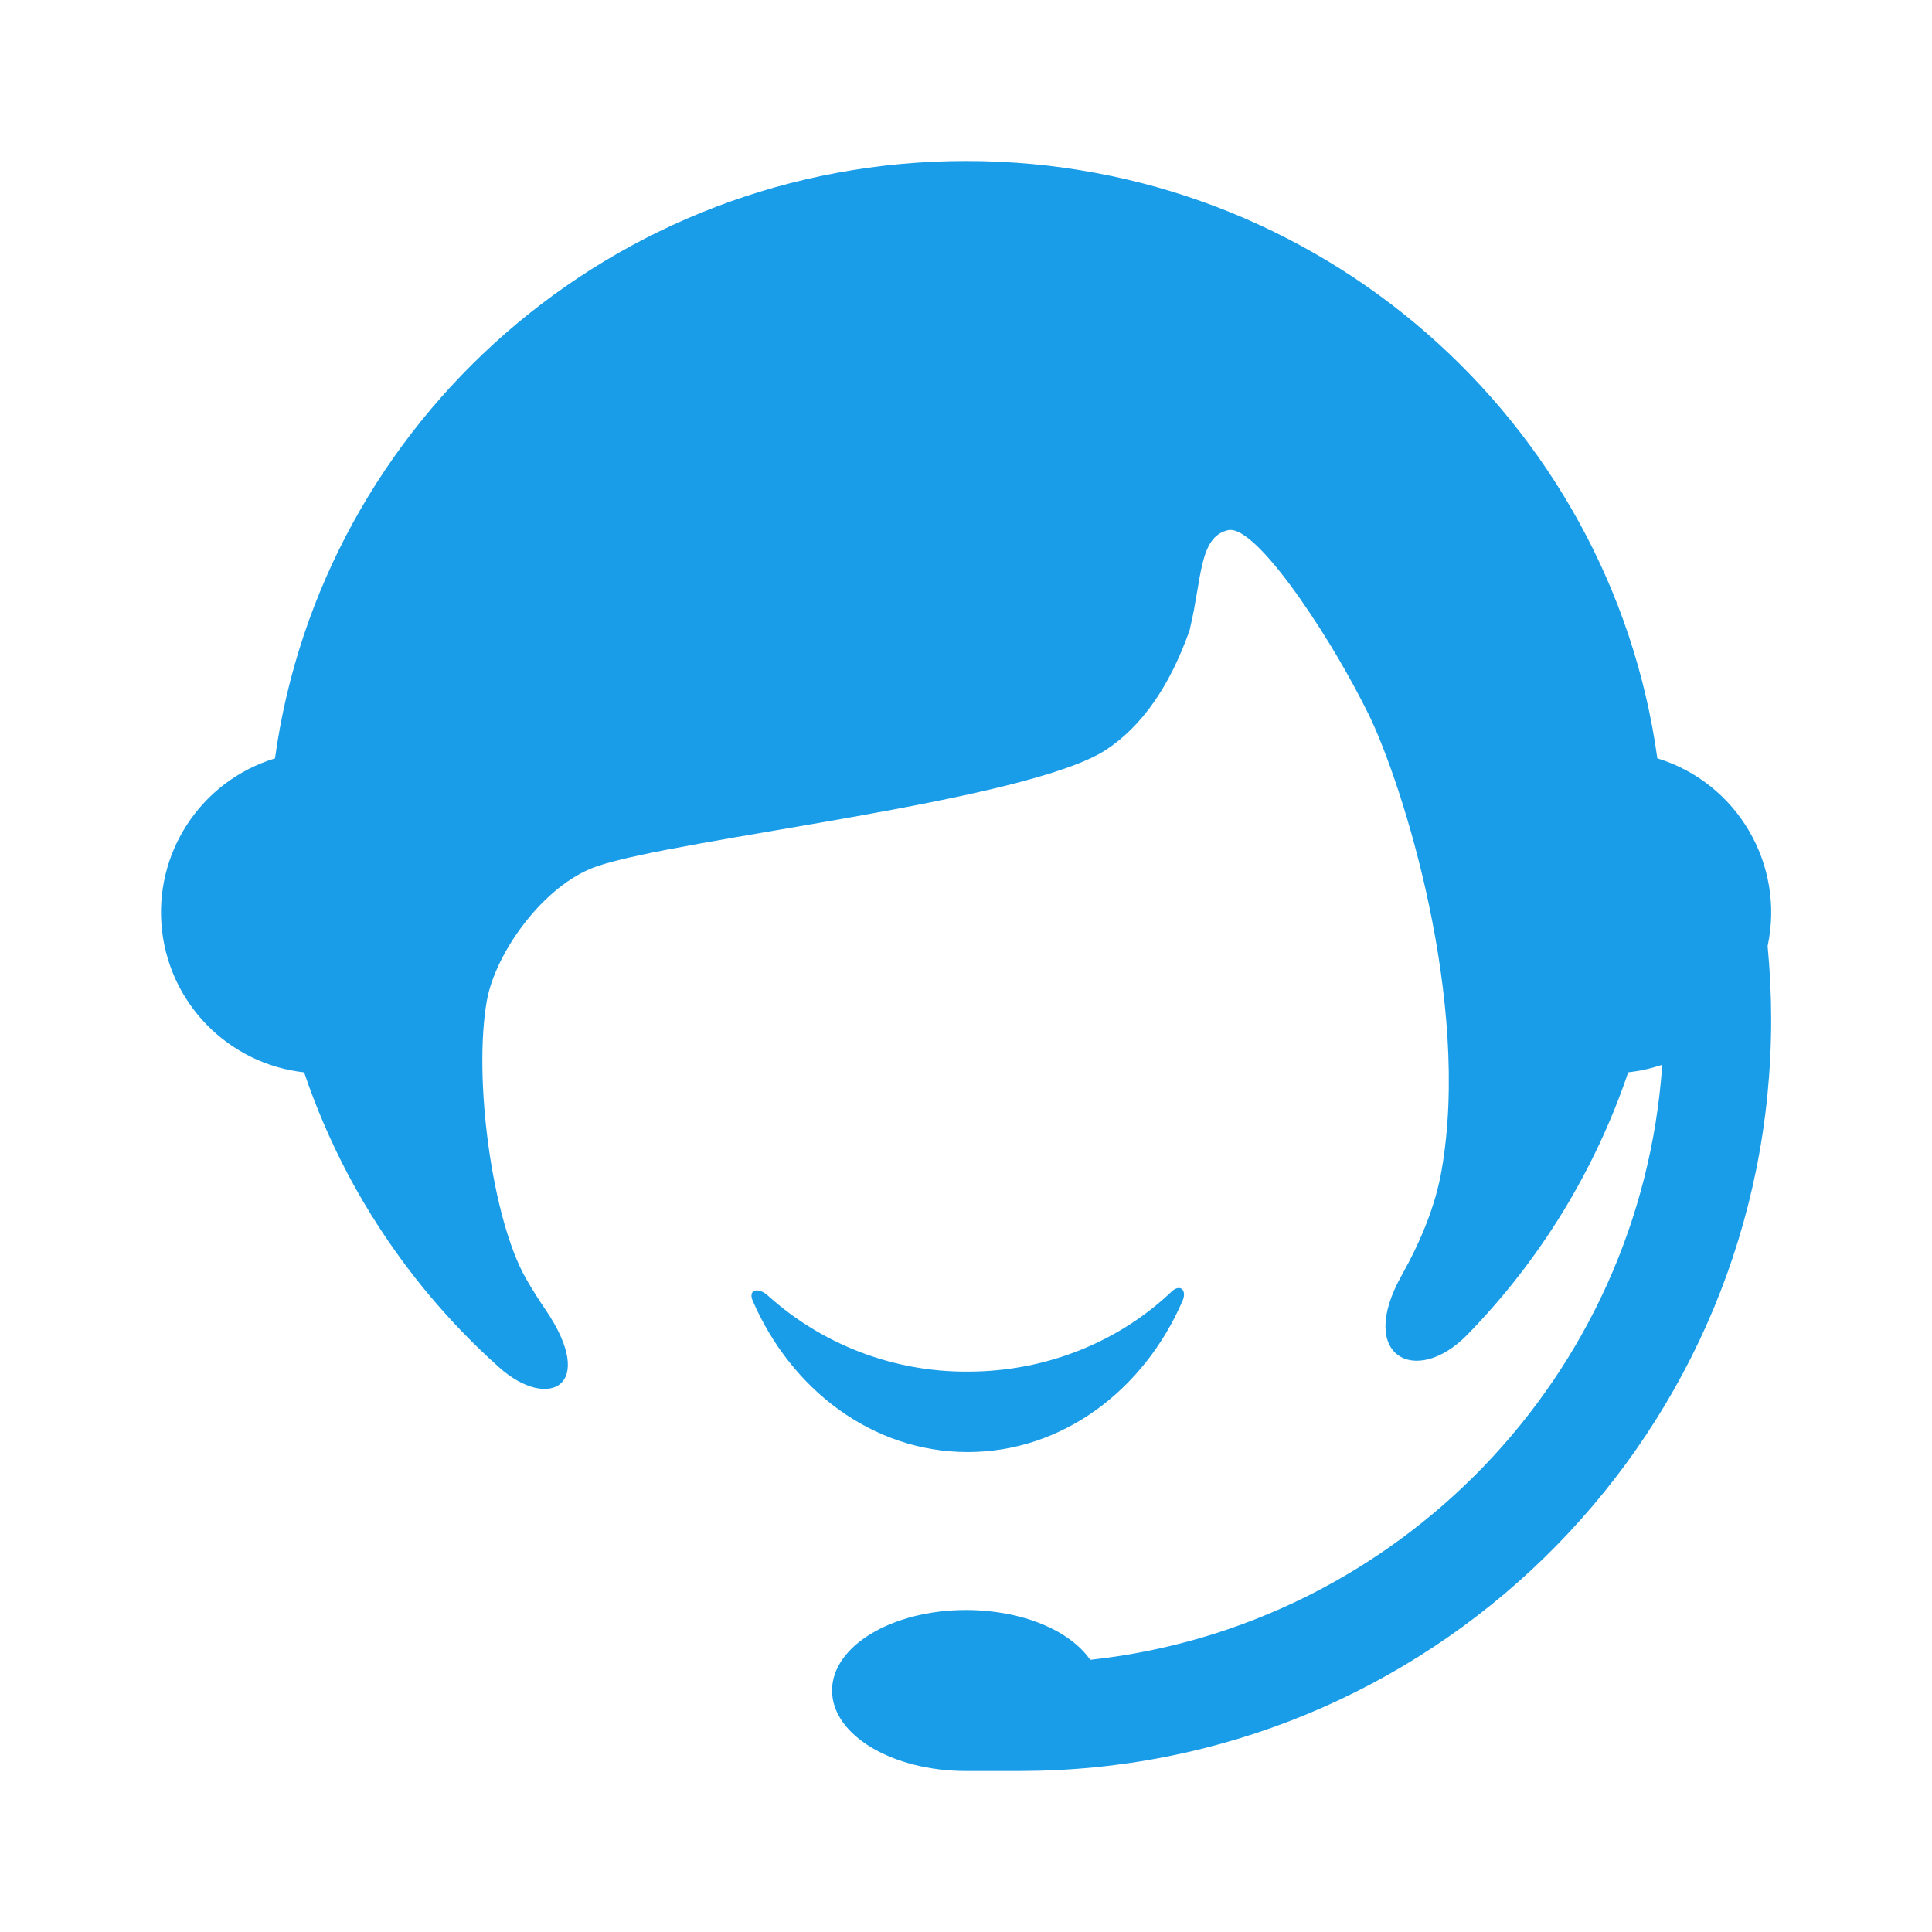 <?xml version="1.0" encoding="UTF-8"?>
<svg width="24px" height="24px" viewBox="0 0 24 24" version="1.1" xmlns="http://www.w3.org/2000/svg" xmlns:xlink="http://www.w3.org/1999/xlink">
    <title>编组 3</title>
    <g id="定稿" stroke="none" stroke-width="1" fill="none" fill-rule="evenodd">
        <g id="编组-3" fill="#199DE9" fill-rule="nonzero">
            <g id="icon_kefuda" transform="translate(2, 2)">
                <path d="M10.002,0 C14.386,0 18.009,3.229 18.588,7.42 C19.58,7.725 20.175,8.738 19.958,9.753 C19.987,10.053 20.002,10.358 20.002,10.667 C20.002,15.748 15.942,19.881 10.889,19.997 L10.668,20 L10.002,20 C9.081,20 8.336,19.552 8.336,19 C8.336,18.448 9.081,18 10.002,18 C10.697,18 11.293,18.256 11.543,18.619 C15.367,18.204 18.383,15.093 18.649,11.226 C18.513,11.273 18.372,11.304 18.226,11.321 C17.812,12.543 17.129,13.657 16.227,14.581 C15.588,15.235 14.847,14.849 15.411,13.845 C15.643,13.431 15.831,12.985 15.908,12.539 C16.276,10.434 15.424,7.742 15.004,6.879 C14.759,6.385 14.478,5.91 14.164,5.457 C13.801,4.937 13.443,4.543 13.255,4.586 C12.894,4.669 12.932,5.186 12.784,5.799 C12.784,5.806 12.781,5.818 12.776,5.834 C12.531,6.524 12.188,7.016 11.748,7.309 C10.773,7.959 6.436,8.411 5.414,8.762 C4.75,8.991 4.153,9.84 4.048,10.429 C3.877,11.396 4.113,13.15 4.536,13.887 C4.61,14.016 4.689,14.141 4.773,14.264 C5.432,15.229 4.806,15.528 4.199,14.985 C3.439,14.305 2.805,13.496 2.326,12.595 C2.111,12.188 1.927,11.762 1.778,11.321 L1.88,11.33 C0.914,11.272 0.128,10.53 0.014,9.569 C-0.1,8.608 0.491,7.703 1.416,7.421 C1.995,3.229 5.618,0 10.002,0 Z M12.69,14.159 C12.209,15.271 11.195,16.038 10.021,16.038 C8.846,16.038 7.83,15.269 7.349,14.155 C7.292,14.021 7.418,13.984 7.541,14.096 C8.221,14.708 9.105,15.044 10.021,15.039 C11.013,15.039 11.911,14.657 12.556,14.043 C12.658,13.947 12.748,14.024 12.69,14.159 L12.69,14.159 Z" id="形状"></path>
            </g>
        </g>
    </g>
</svg>